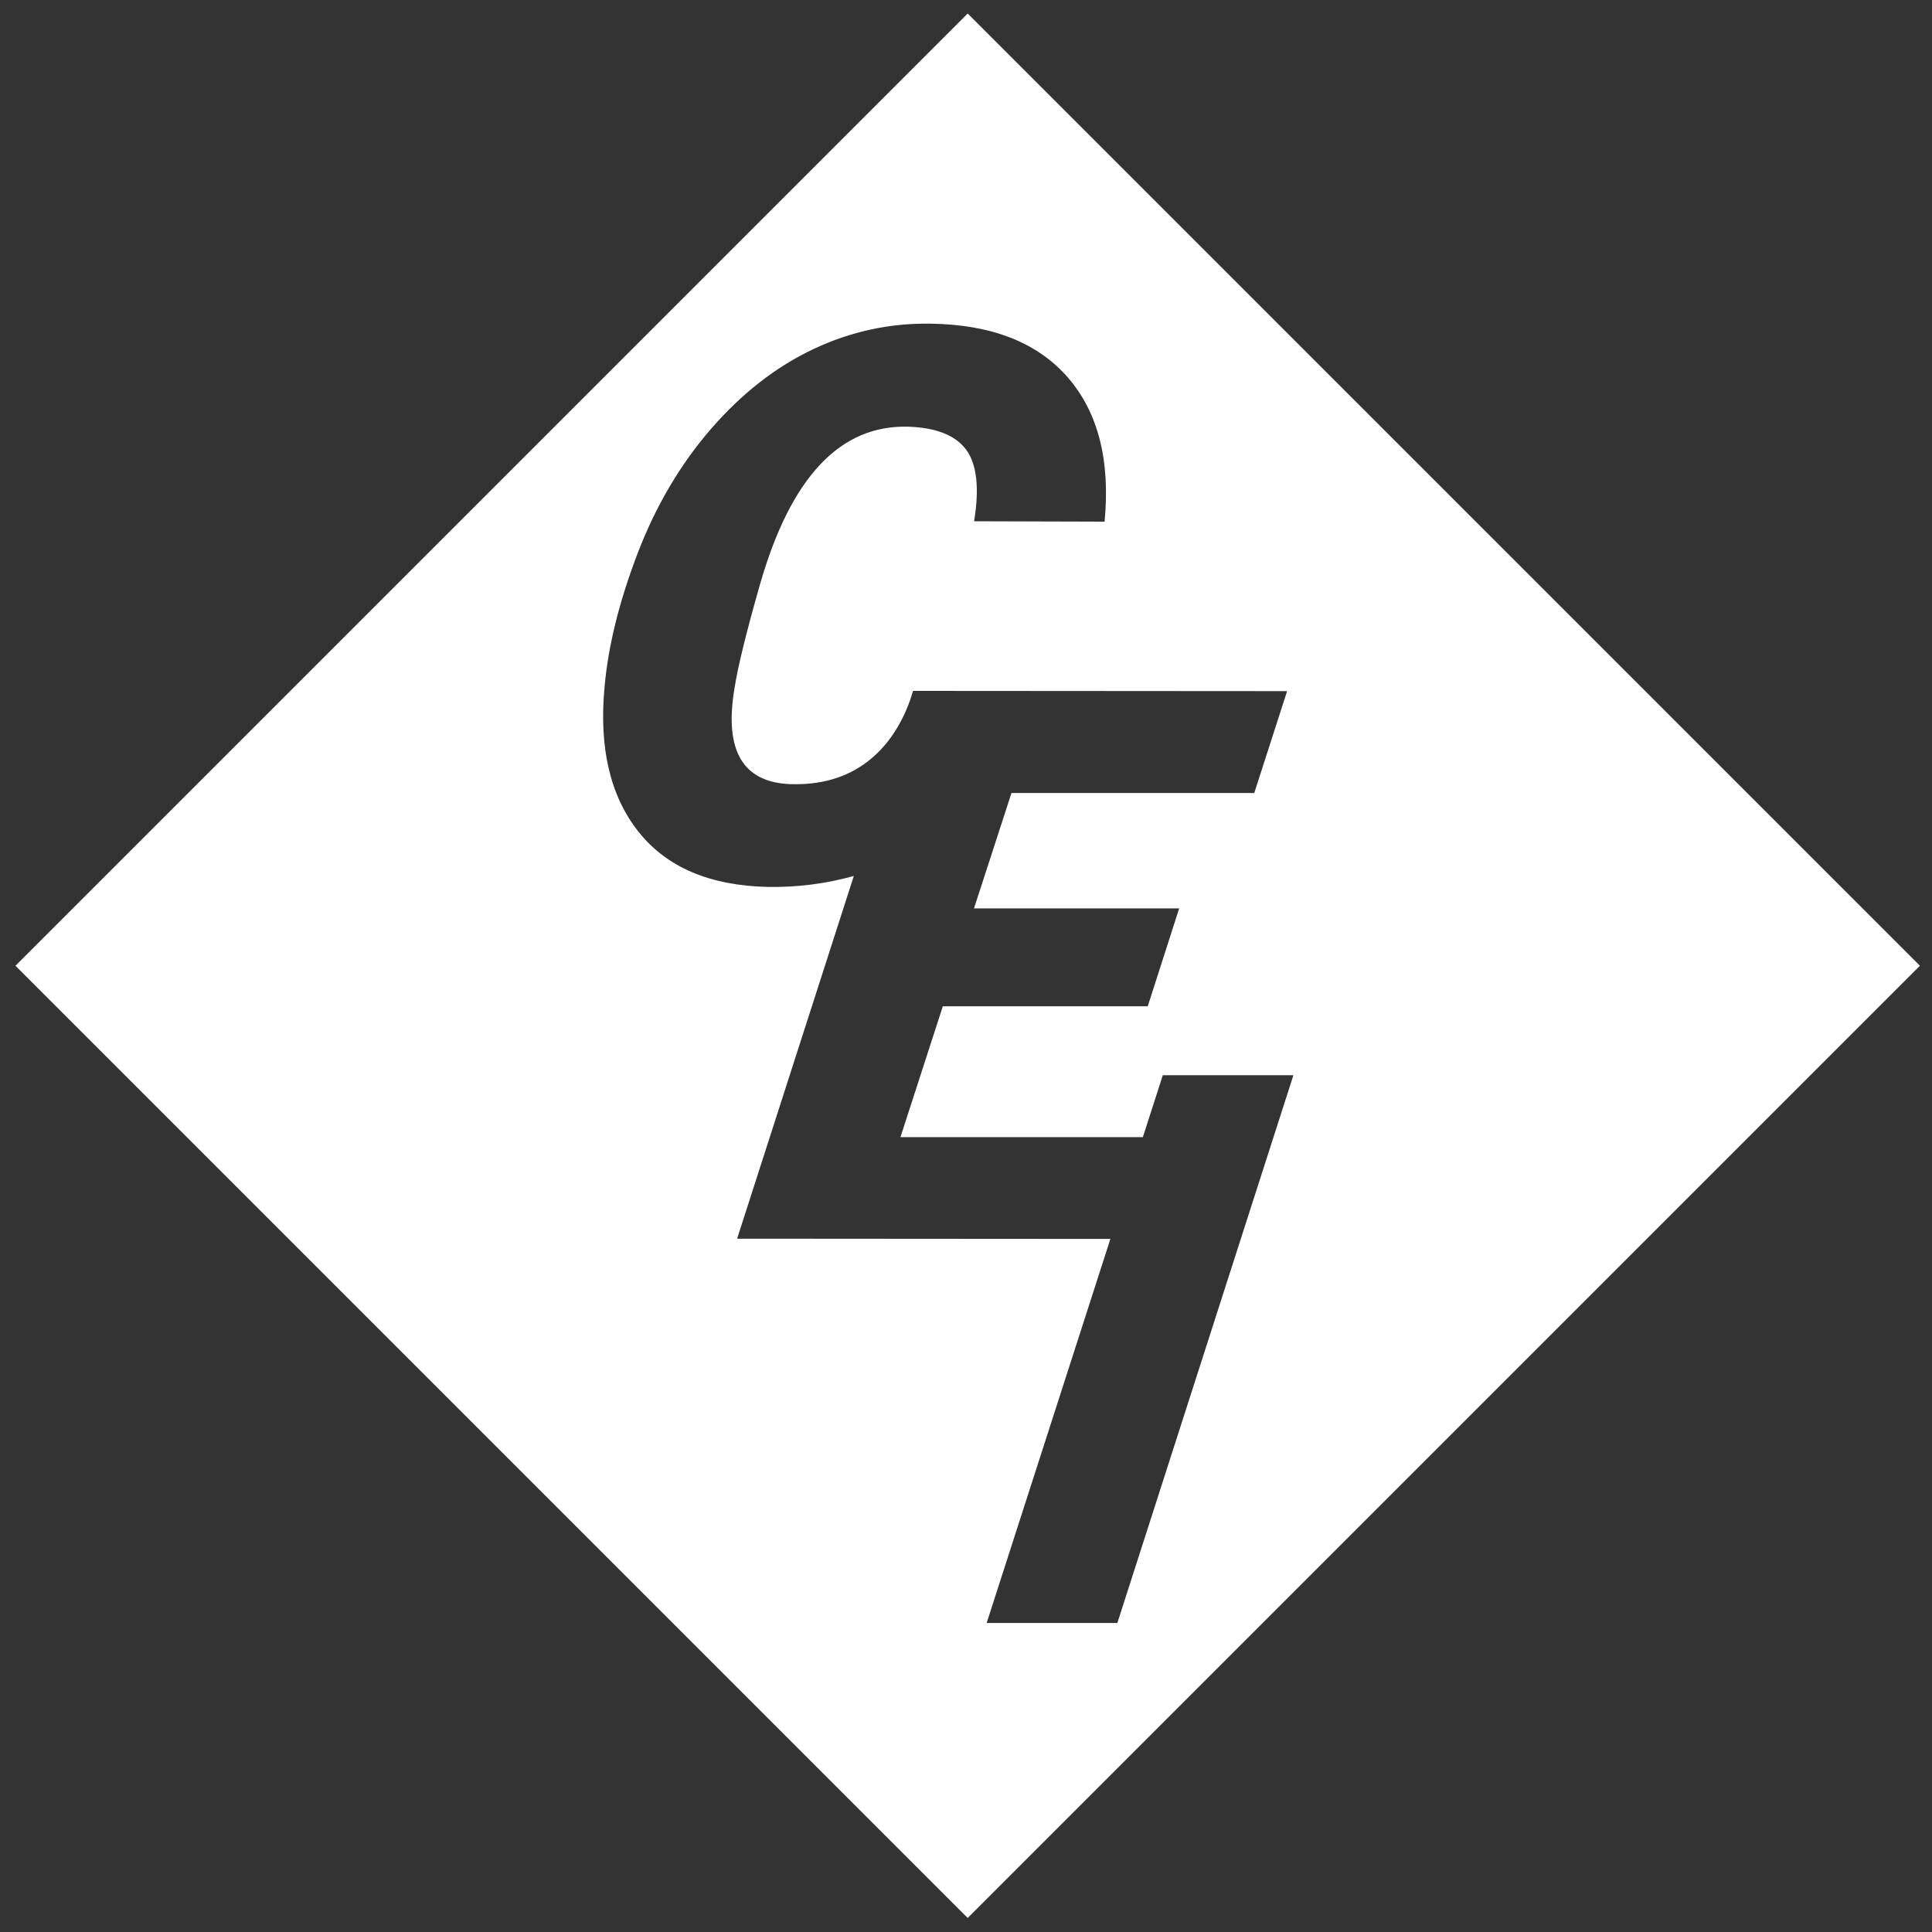<?xml version="1.0" encoding="UTF-8"?><svg id="Layer_1" xmlns="http://www.w3.org/2000/svg" xmlns:xlink="http://www.w3.org/1999/xlink" viewBox="0 0 150 150"><rect x="0" y="0" width="150" height="150" fill="#333333" stroke="none"/><defs><style>.cls-1{clip-path:url(#clippath-2);}.cls-2{fill:none;}.cls-2,.cls-3{stroke-width:0px;}.cls-3{fill:#fff;}.cls-4{clip-path:url(#clippath);}</style><clipPath id="clippath"><rect class="cls-2" width="150" height="150"/></clipPath><clipPath id="clippath-2"><rect class="cls-2" width="150" height="150"/></clipPath></defs><g class="cls-4"><g class="cls-1"><path class="cls-3" d="M75.13,1.05L1.2,74.98l73.93,73.93,73.93-73.93L75.13,1.05ZM76.6,126.02l9.61-29.83-28.98-.02,9.06-28.16c-2.16.6-4.38.89-6.68.85-4.51-.1-7.86-1.53-10.05-4.3-2.19-2.77-3.07-6.52-2.62-11.25.28-3.15,1.13-6.59,2.55-10.31,1.42-3.72,3.33-6.95,5.72-9.71,2.39-2.75,5.04-4.82,7.95-6.19,2.9-1.37,5.96-2.03,9.16-1.97,4.7.08,8.23,1.47,10.59,4.18,2.35,2.71,3.3,6.43,2.85,11.19l-10.13-.03c.42-2.59.21-4.44-.62-5.56-.83-1.11-2.31-1.7-4.44-1.78-5.33-.18-9.18,3.91-11.57,12.26-1.08,3.78-1.74,6.48-1.98,8.09-.8,4.79.65,7.26,4.33,7.4,2.39.08,4.38-.51,5.99-1.74,1.49-1.14,2.59-2.75,3.32-4.78l.23-.72,29.04.02-2.55,7.91h-18.85s-2.91,8.96-2.91,8.96h15.93s-2.44,7.6-2.44,7.6h-15.91s-3.29,10.16-3.29,10.16h18.82s1.55-4.81,1.55-4.81h10.14s-13.67,42.53-13.67,42.53h-10.17Z"/></g></g></svg>